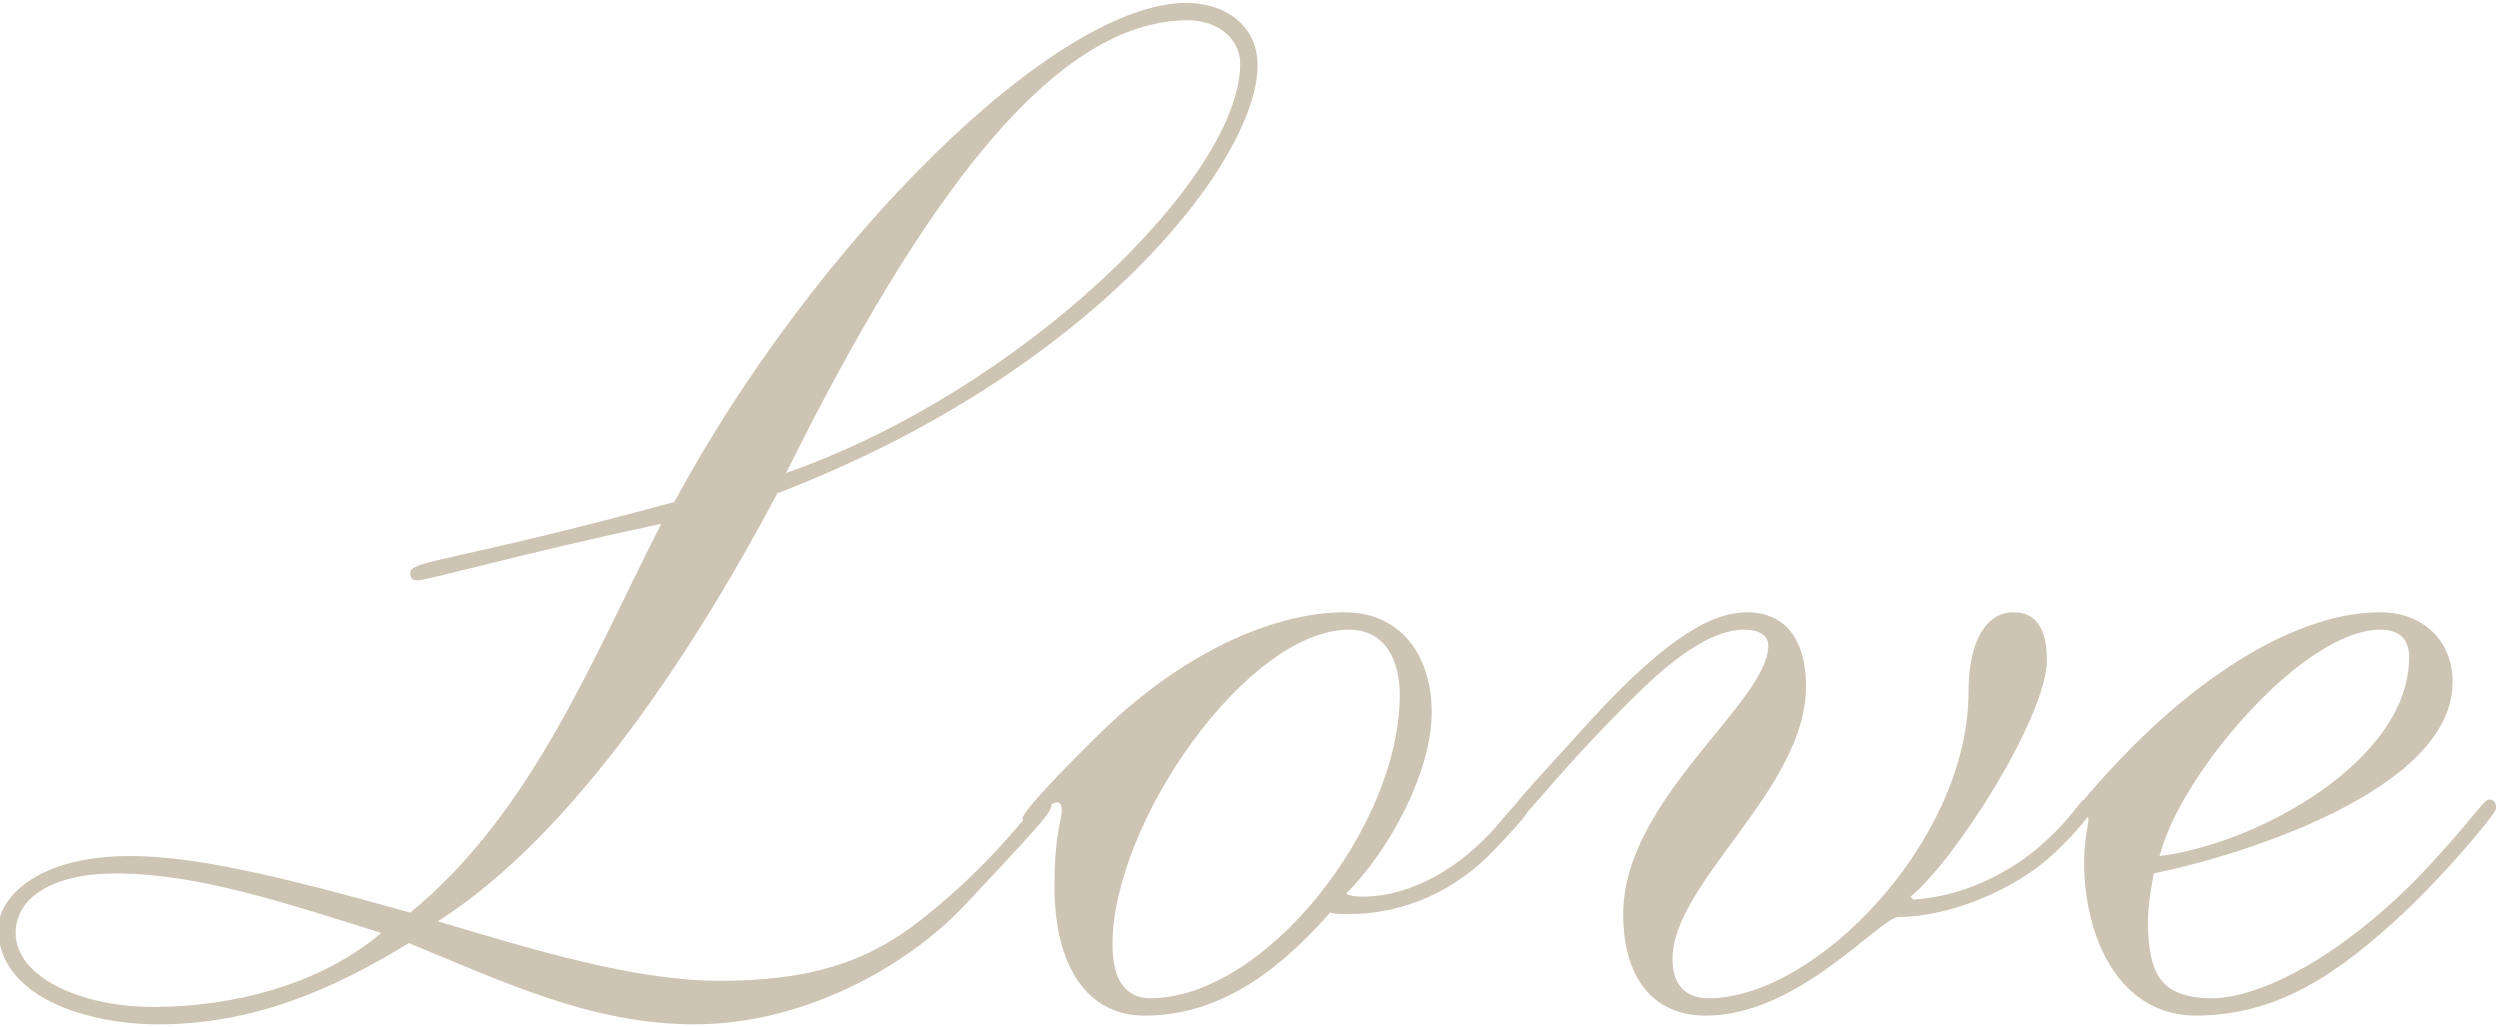 <?xml version="1.0" encoding="UTF-8"?> <svg xmlns="http://www.w3.org/2000/svg" width="224" height="92" viewBox="0 0 224 92" fill="none"><path d="M64.45 87.88C72.38 87.88 77.58 86.32 82.52 82.42C89.8 76.7 92.66 71.76 93.44 71.76C93.96 71.76 94.22 72.02 94.22 72.15C94.22 72.93 91.62 75.53 86.55 80.99C81.22 86.71 71.86 91.78 62.24 91.78C53.01 91.78 45.21 88.01 36.63 84.5C29.61 88.79 22.59 91.78 14.14 91.78C7.77 91.78 -0.16 89.31 -0.16 83.2C-0.16 80.6 3.09 76.7 11.67 76.7C17.13 76.7 24.28 78.26 36.76 81.77C47.68 72.8 53.01 59.15 59.25 46.93C47.03 49.53 38.32 52 37.41 52C36.89 52 36.76 51.74 36.76 51.35C36.76 50.18 40.27 50.44 60.42 44.98C72.9 21.84 94.48 0.26 106.31 0.26C109.69 0.26 112.68 2.21 112.68 5.85C112.68 14.3 98.12 33.28 69.65 44.2C62.63 57.46 51.71 74.62 39.23 82.55C47.55 85.02 56.78 87.88 64.45 87.88ZM1.4 83.59C1.4 87.49 7.12 90.22 13.75 90.22C21.03 90.22 28.83 88.14 34.16 83.59C25.45 80.86 17.65 78.26 10.37 78.26C4.65 78.26 1.4 80.47 1.4 83.59ZM111.12 5.72C111.12 3.51 109.17 1.82 106.44 1.82C94.48 1.82 82.78 17.55 70.43 42.38C91.62 34.97 111.12 15.86 111.12 5.72ZM128.279 63.83C128.279 69.16 124.509 76.18 120.609 80.08C120.869 80.21 121.259 80.34 122.039 80.34C126.459 80.34 130.879 77.74 134.129 73.97C135.819 72.02 135.949 71.76 136.339 71.76C136.859 71.76 136.989 72.02 136.989 72.41C136.989 72.67 136.729 73.19 133.739 76.31C130.489 79.69 125.939 81.9 120.869 81.9C119.959 81.9 119.569 81.9 119.179 81.77C115.149 86.32 109.819 91 102.539 91C97.339 91 94.479 86.45 94.479 79.43C94.479 74.75 95.129 73.45 95.129 72.67C95.129 72.15 94.999 71.89 94.739 71.89C93.699 71.89 92.789 73.97 92.399 73.97C92.009 73.97 91.619 73.71 91.619 73.32C91.619 72.67 96.039 68.12 99.159 65.13C106.699 57.98 114.629 54.86 120.479 54.86C125.419 54.86 128.279 58.63 128.279 63.83ZM125.419 62.27C125.419 59.15 124.119 56.42 120.869 56.42C111.769 56.42 99.679 73.71 99.679 84.63C99.679 88.27 101.239 89.44 103.059 89.44C113.329 89.44 125.419 74.1 125.419 62.27ZM145.44 81.9C145.44 71.63 158.44 62.92 158.44 57.85C158.44 56.94 157.66 56.42 156.23 56.42C153.5 56.42 150.25 58.76 147.26 61.62C140.11 68.51 136.47 73.58 135.95 73.58C135.69 73.58 135.43 73.45 135.43 72.8C135.43 72.28 136.08 71.63 142.58 64.48C149.6 56.81 153.63 54.86 156.49 54.86C160.65 54.86 161.82 58.24 161.82 61.49C161.82 70.72 149.86 79.04 149.86 85.93C149.86 88.27 151.03 89.44 153.11 89.44C162.73 89.44 176.38 75.27 176.38 62.01C176.38 57.46 177.94 54.86 180.41 54.86C182.49 54.86 183.4 56.42 183.4 59.15C183.4 64.22 175.08 77.22 171.18 80.34L171.44 80.6C175.73 80.34 179.63 78.39 182.36 76.18C185.74 73.32 186.39 71.63 186.78 71.63C187.17 71.63 187.56 71.89 187.56 72.28C187.56 72.93 184.31 76.57 181.97 78.13C177.16 81.38 172.48 82.16 170.14 82.16C168.45 82.16 161.17 91 152.85 91C147.91 91 145.44 87.36 145.44 81.9ZM219.757 61.1C219.757 70.85 200.647 76.7 192.977 78.26C192.717 79.69 192.457 81.12 192.457 82.55C192.457 87.62 193.887 89.31 197.917 89.44C201.427 89.57 208.187 86.97 216.117 79.17C221.187 73.97 222.487 71.63 223.007 71.63C223.397 71.63 223.657 71.89 223.657 72.41C223.657 72.93 218.587 78.91 214.687 82.42C208.187 88.4 203.117 90.87 197.007 91C189.857 91.13 186.737 83.98 186.737 77.22C186.737 75.27 187.127 73.84 187.127 73.45C187.127 73.19 186.997 73.19 186.997 73.19C186.867 73.32 186.737 73.58 186.607 73.58C186.477 73.58 185.957 73.06 185.957 72.8C185.957 72.28 189.727 68.25 190.767 67.21C197.917 59.93 206.237 54.86 213.257 54.86C217.157 54.86 219.757 57.46 219.757 61.1ZM213.257 56.42C206.367 56.42 195.317 69.42 193.497 76.7C202.077 75.66 215.857 68.25 215.857 58.89C215.857 57.2 214.947 56.42 213.257 56.42Z" fill="#CEC4B3"></path></svg> 
